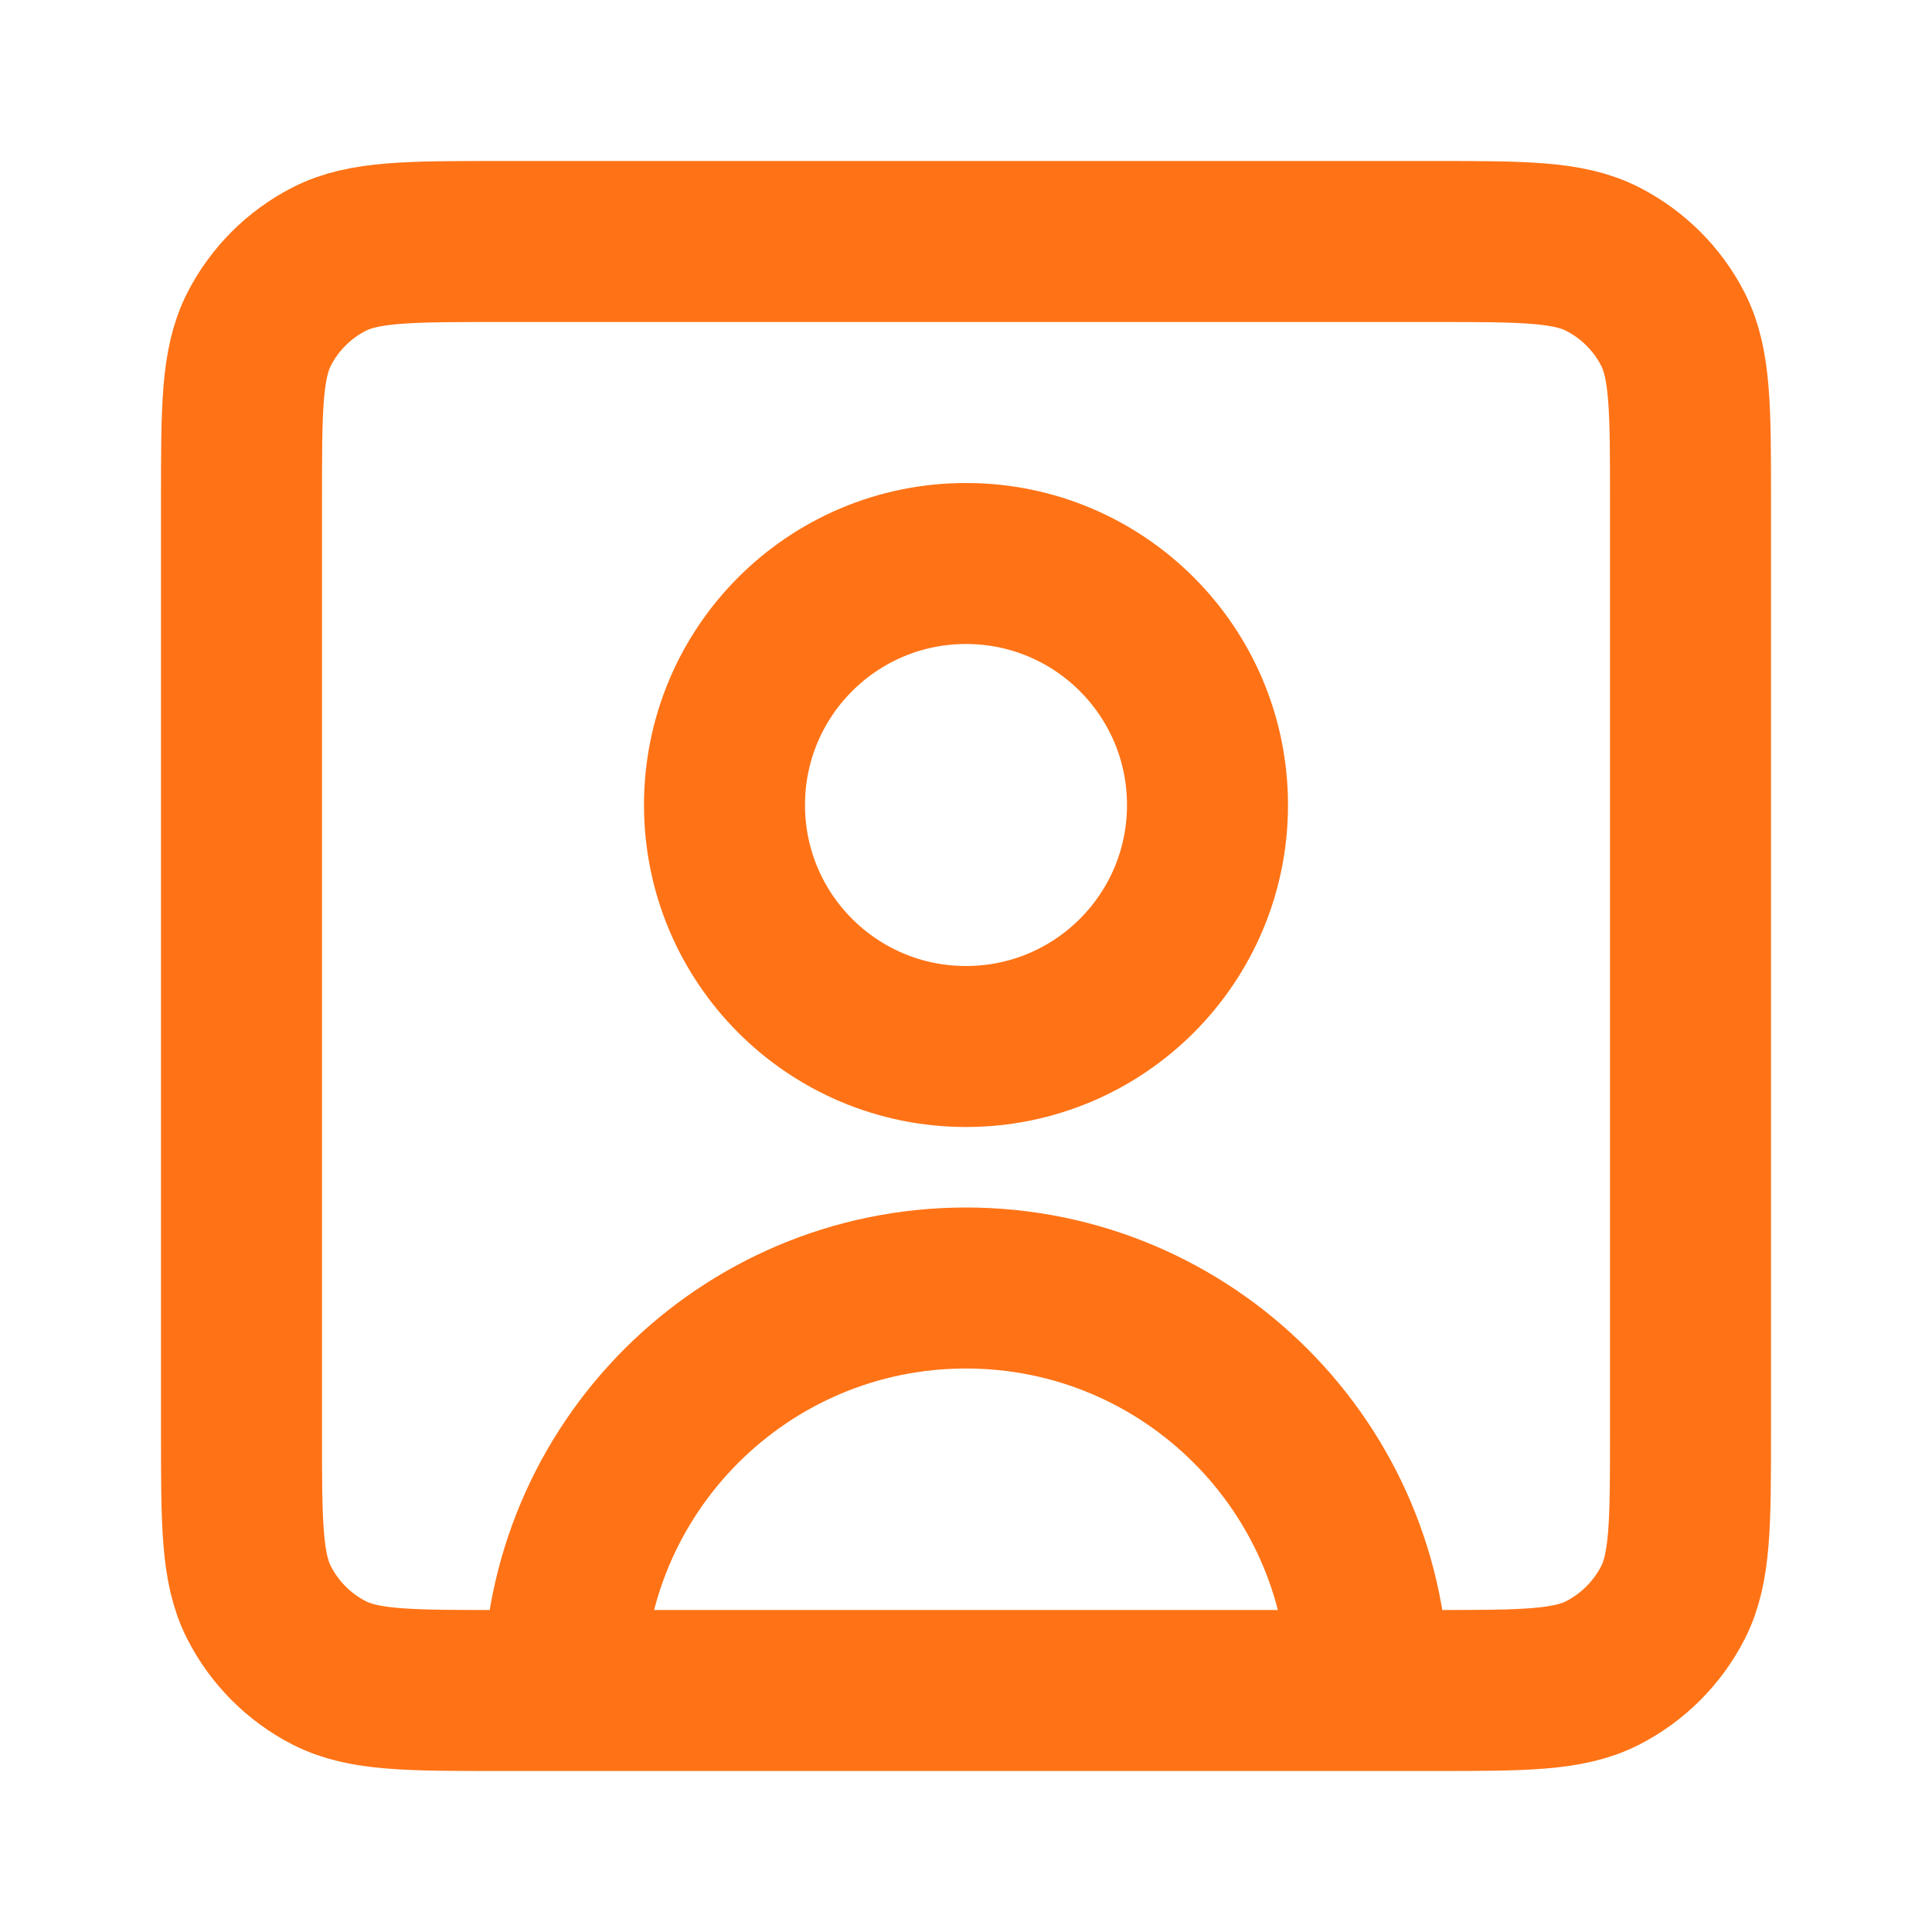 <?xml version="1.0" encoding="UTF-8"?> <svg xmlns="http://www.w3.org/2000/svg" width="15" height="15" viewBox="0 0 15 15" fill="none"><path d="M10.625 13.125C10.625 11.399 9.226 10 7.5 10C5.774 10 4.375 11.399 4.375 13.125M10.625 13.125H11.127C11.826 13.125 12.175 13.125 12.442 12.989C12.677 12.869 12.869 12.677 12.989 12.442C13.125 12.175 13.125 11.826 13.125 11.127V3.873C13.125 3.174 13.125 2.825 12.989 2.557C12.869 2.322 12.677 2.131 12.442 2.011C12.175 1.875 11.825 1.875 11.125 1.875H3.875C3.175 1.875 2.825 1.875 2.557 2.011C2.322 2.131 2.131 2.322 2.011 2.557C1.875 2.825 1.875 3.175 1.875 3.875V11.125C1.875 11.825 1.875 12.175 2.011 12.442C2.131 12.677 2.322 12.869 2.557 12.989C2.825 13.125 3.174 13.125 3.873 13.125H4.375M10.625 13.125H4.375M7.5 8.125C6.464 8.125 5.625 7.286 5.625 6.25C5.625 5.214 6.464 4.375 7.5 4.375C8.536 4.375 9.375 5.214 9.375 6.25C9.375 7.286 8.536 8.125 7.5 8.125Z" stroke="#FF7316" stroke-width="1.25" stroke-linecap="round" stroke-linejoin="round"></path></svg> 